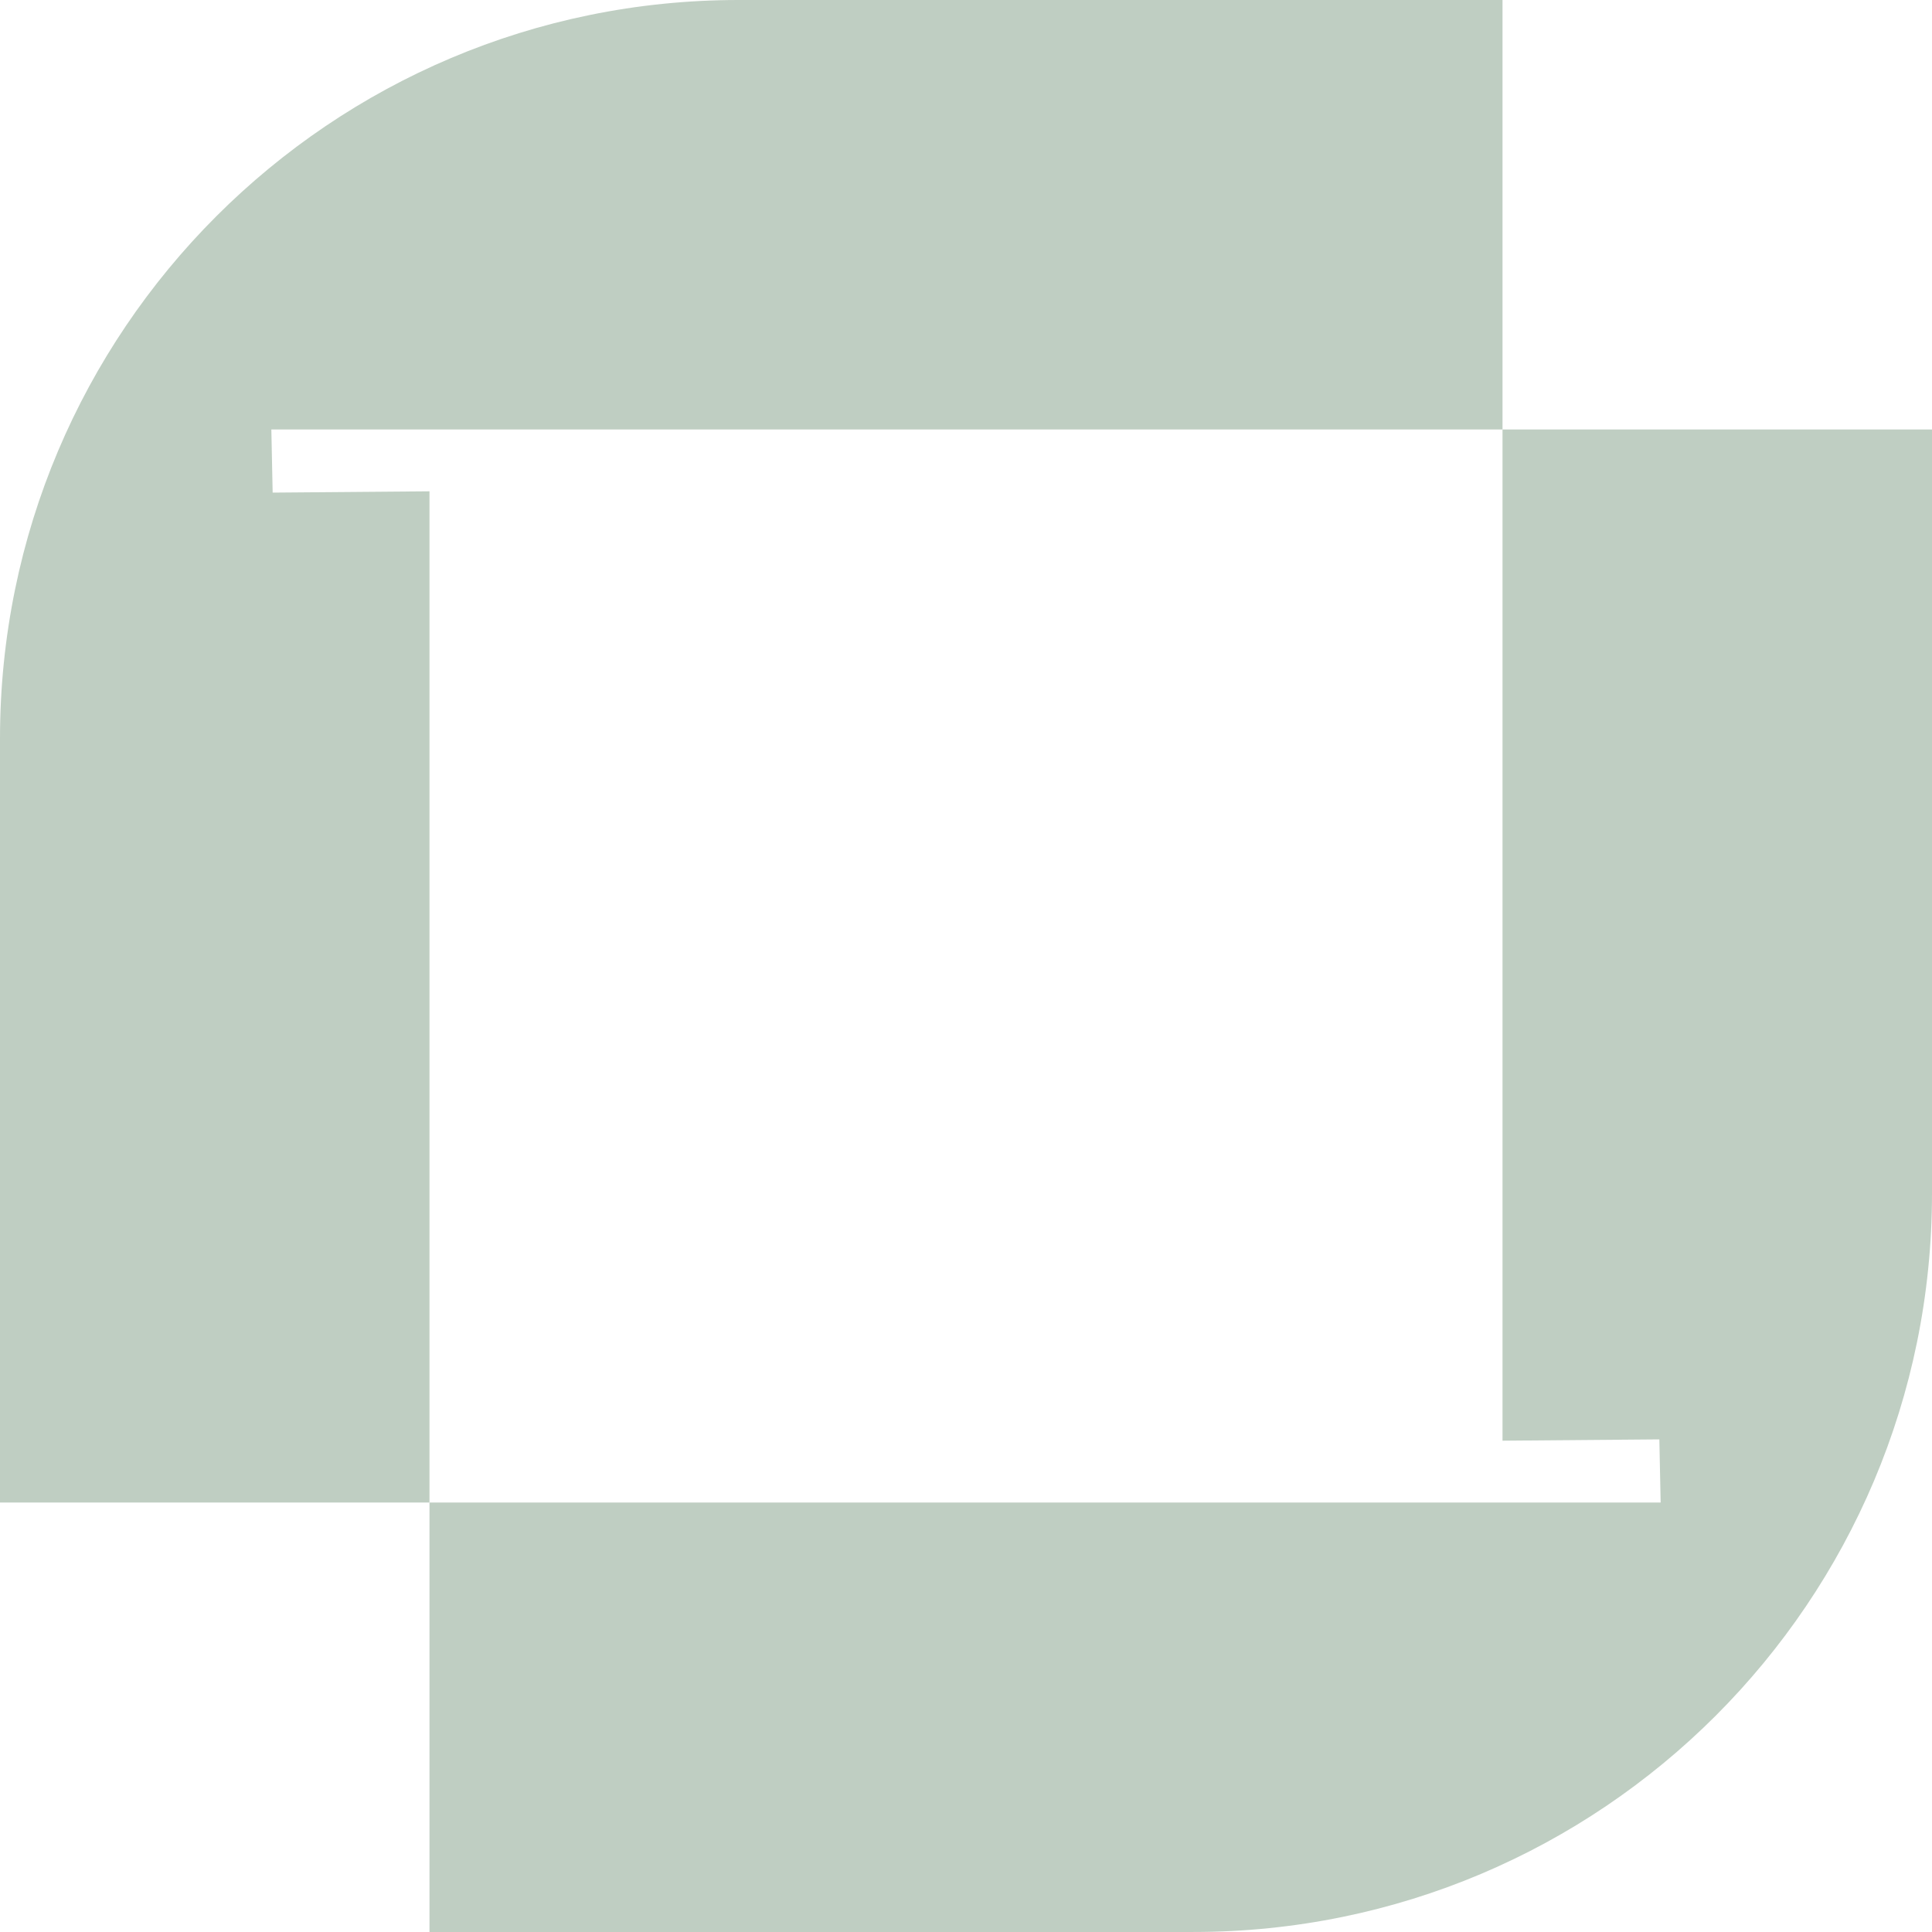 <svg width="80" height="80" viewBox="0 0 80 80" fill="none" xmlns="http://www.w3.org/2000/svg">
<path fill-rule="evenodd" clip-rule="evenodd" d="M62.216 17.784H11.236L11.29 20.398L17.784 20.344V30.583C17.784 71.997 17.784 48.232 17.784 62.217H0V33.089C0 33.089 0 31.418 0 30.583C0 13.688 13.688 0 30.583 0H62.216V17.784Z" fill="#BFCEC2"/>
<path fill-rule="evenodd" clip-rule="evenodd" d="M17.784 62.216H68.764L68.71 59.602L62.216 59.656V49.417C62.216 8.003 62.216 31.768 62.216 17.783H80V49.417C80 66.312 66.312 79.999 49.417 79.999H17.784V62.216Z" fill="#BFCEC2"/>
</svg>
